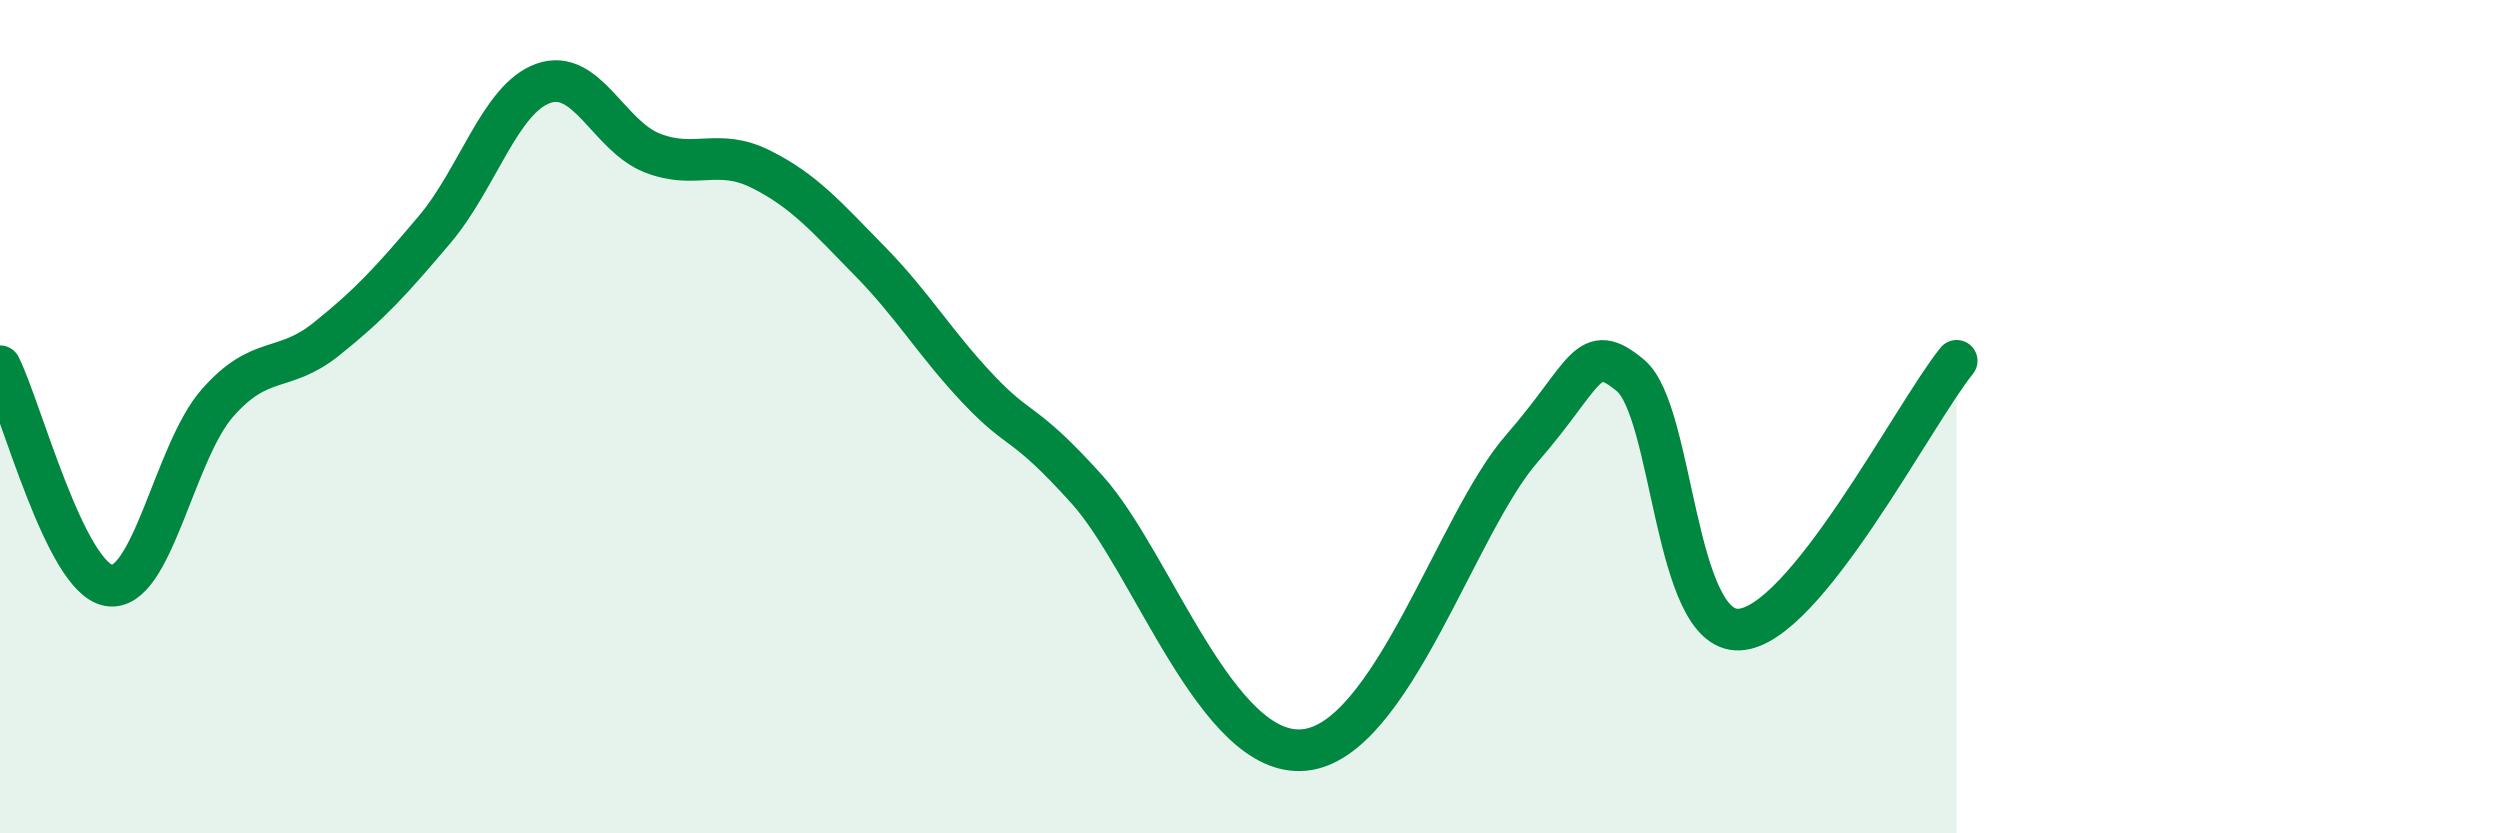 
    <svg width="60" height="20" viewBox="0 0 60 20" xmlns="http://www.w3.org/2000/svg">
      <path
        d="M 0,8.79 C 0.52,9.84 1.57,13.87 2.61,14.05 C 3.65,14.23 4.18,10.85 5.22,9.67 C 6.26,8.49 6.79,8.97 7.83,8.14 C 8.87,7.31 9.39,6.74 10.43,5.51 C 11.47,4.28 12,2.37 13.04,2 C 14.08,1.63 14.61,3.26 15.65,3.67 C 16.69,4.08 17.22,3.54 18.26,4.06 C 19.3,4.58 19.83,5.2 20.87,6.26 C 21.91,7.32 22.44,8.24 23.48,9.34 C 24.52,10.44 24.53,10.02 26.09,11.75 C 27.65,13.48 29.21,18.2 31.3,18 C 33.39,17.8 34.95,12.57 36.52,10.77 C 38.09,8.97 38.09,8.14 39.13,9.01 C 40.17,9.88 40.17,15.18 41.74,15.11 C 43.31,15.04 45.92,9.95 46.96,8.66L46.96 20L0 20Z"
        fill="#008740"
        opacity="0.1"
        stroke-linecap="round"
        stroke-linejoin="round"
      />
      <path
        d="M 0,8.79 C 0.52,9.84 1.57,13.87 2.61,14.05 C 3.65,14.23 4.18,10.85 5.22,9.67 C 6.26,8.49 6.79,8.97 7.83,8.14 C 8.87,7.31 9.39,6.74 10.43,5.51 C 11.47,4.28 12,2.37 13.04,2 C 14.08,1.63 14.61,3.26 15.65,3.67 C 16.69,4.08 17.22,3.54 18.26,4.06 C 19.3,4.58 19.83,5.2 20.87,6.26 C 21.91,7.32 22.44,8.24 23.48,9.34 C 24.52,10.44 24.53,10.02 26.09,11.75 C 27.65,13.48 29.21,18.2 31.3,18 C 33.39,17.8 34.95,12.57 36.52,10.77 C 38.09,8.97 38.09,8.14 39.13,9.01 C 40.17,9.88 40.17,15.18 41.74,15.11 C 43.31,15.04 45.92,9.95 46.96,8.66"
        stroke="#008740"
        stroke-width="1"
        fill="none"
        stroke-linecap="round"
        stroke-linejoin="round"
      />
    </svg>
  